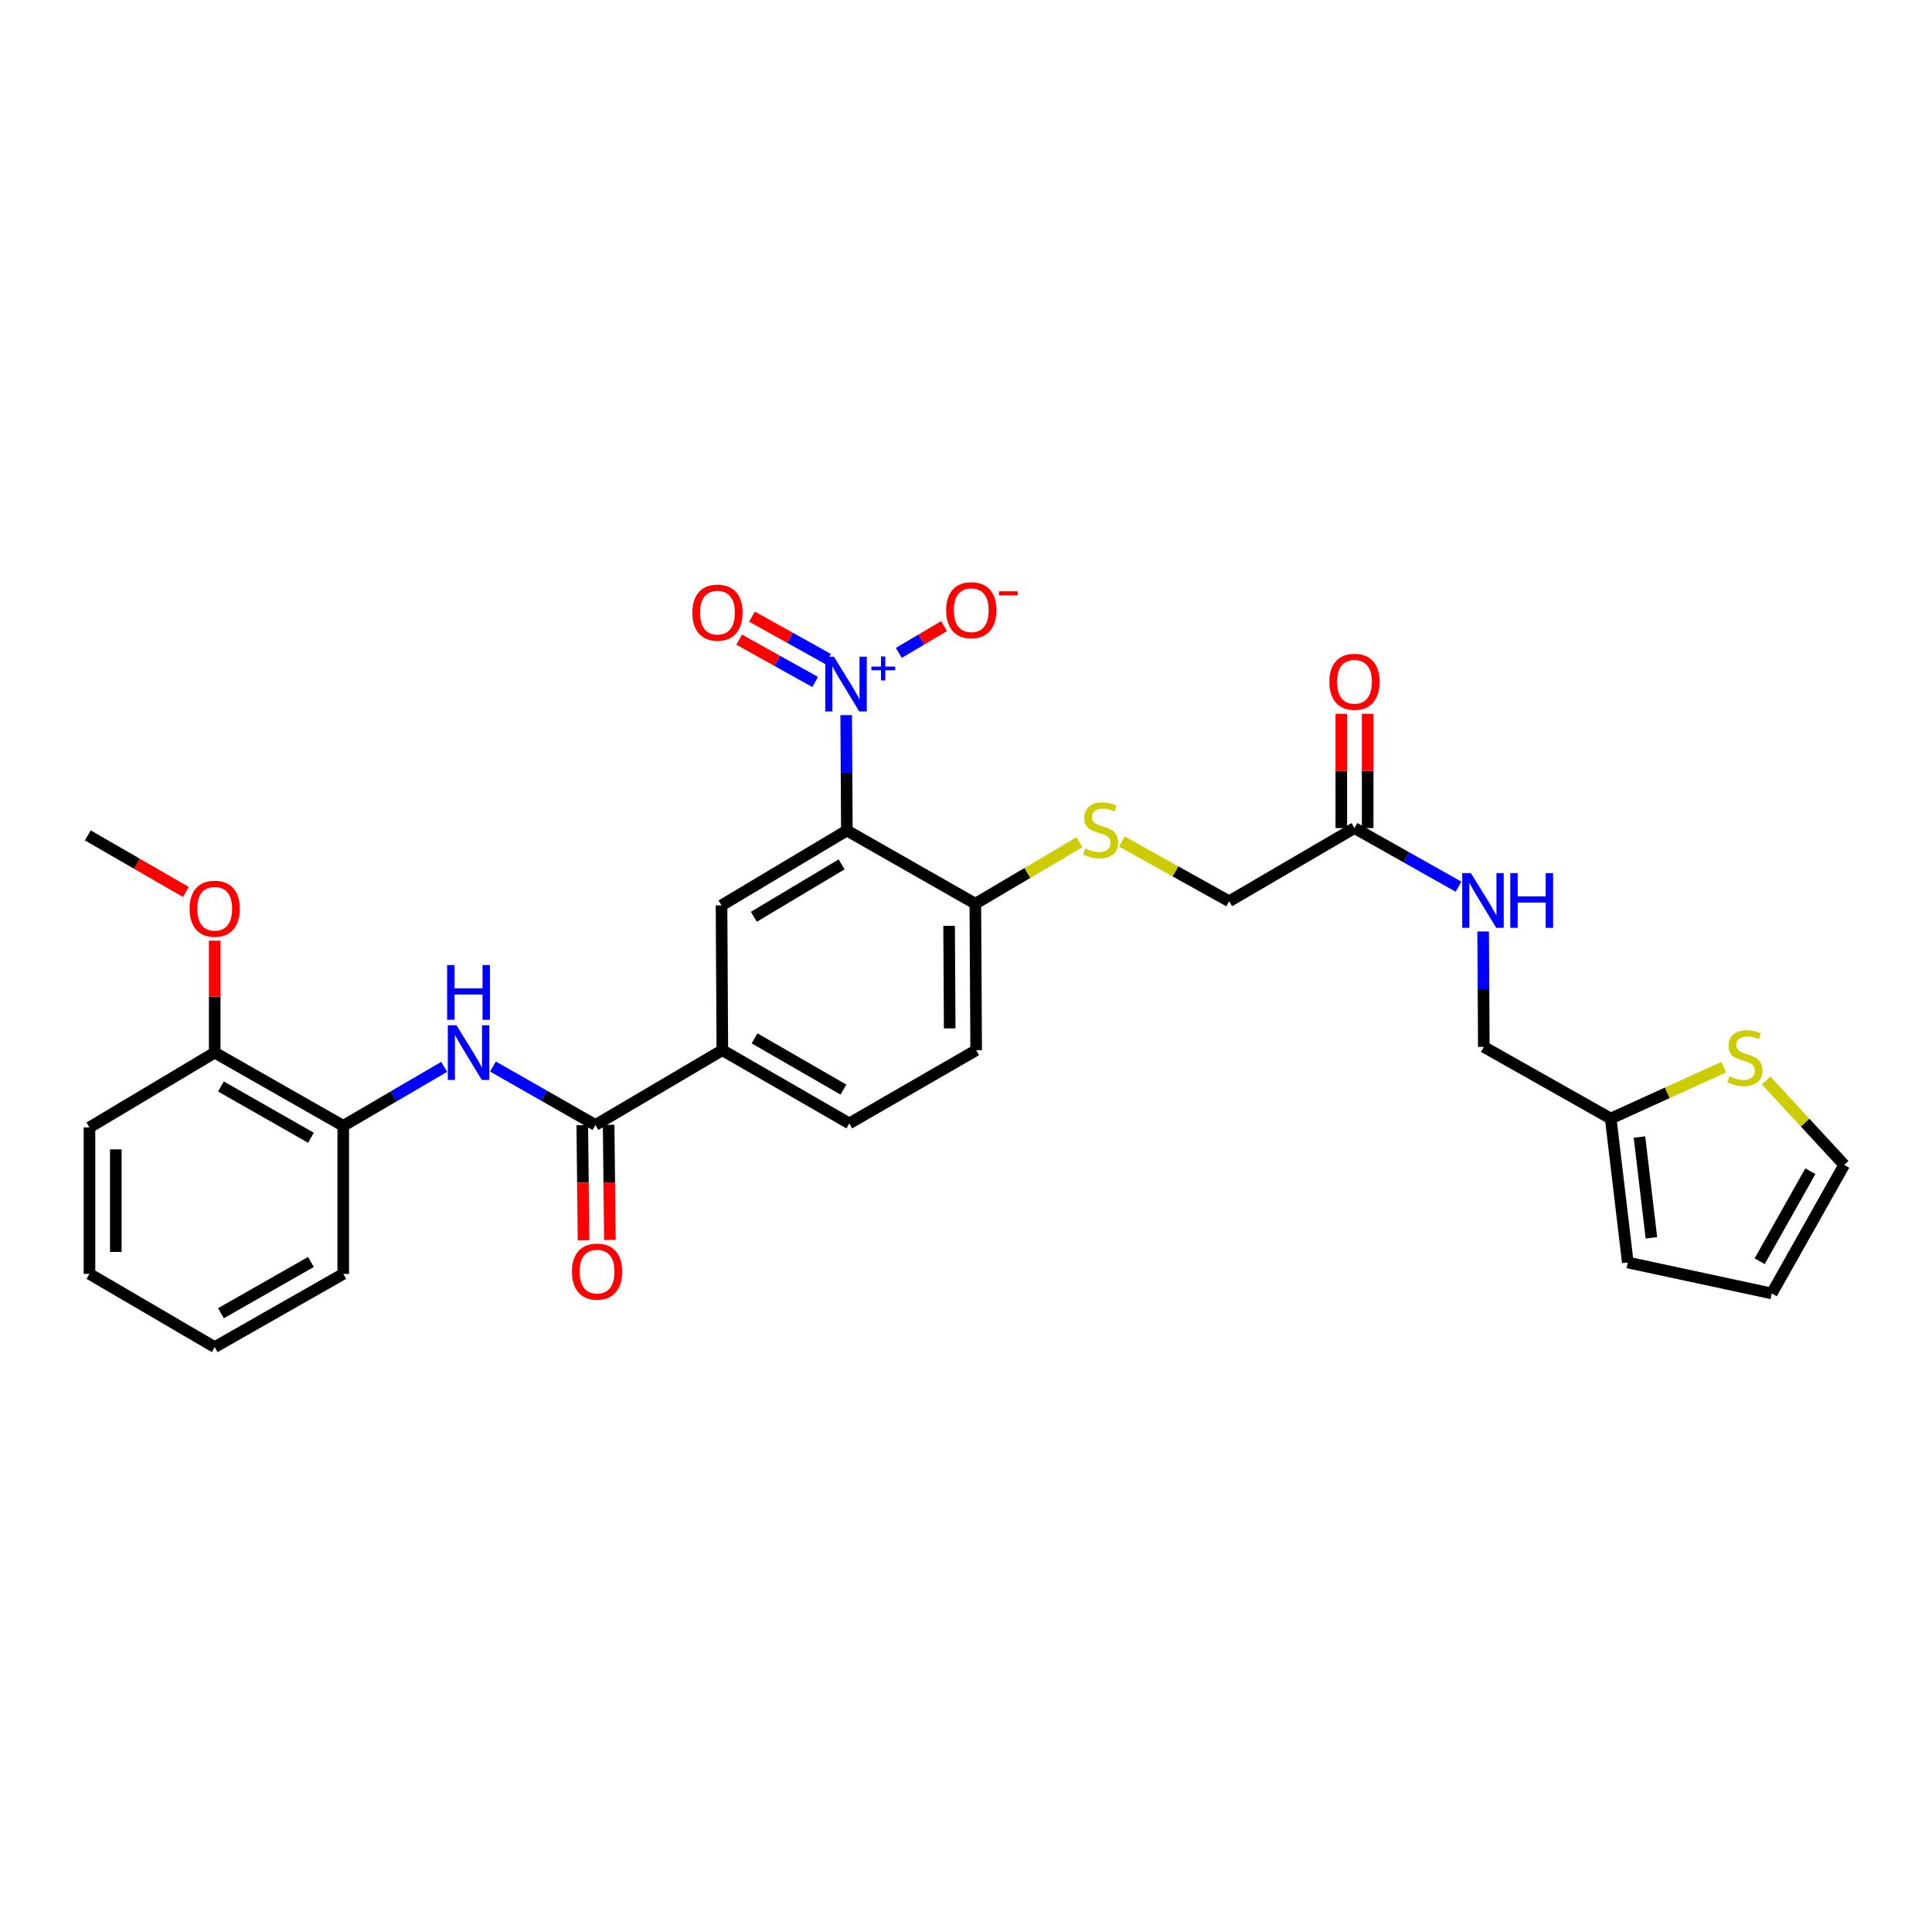 <?xml version='1.0' encoding='iso-8859-1'?>
<svg version='1.1' baseProfile='full'
              xmlns='http://www.w3.org/2000/svg'
                      xmlns:rdkit='http://www.rdkit.org/xml'
                      xmlns:xlink='http://www.w3.org/1999/xlink'
                  xml:space='preserve'
width='1000px' height='1000px' viewBox='0 0 1000 1000'>
<!-- END OF HEADER -->
<rect style='opacity:1.0;fill:#FFFFFF;stroke:none' width='1000' height='1000' x='0' y='0'> </rect>
<path class='bond-0' d='M 437.992,370.134 L 438.165,400.004' style='fill:none;fill-rule:evenodd;stroke:#0000FF;stroke-width:6px;stroke-linecap:butt;stroke-linejoin:miter;stroke-opacity:1' />
<path class='bond-0' d='M 438.165,400.004 L 438.339,429.874' style='fill:none;fill-rule:evenodd;stroke:#000000;stroke-width:6px;stroke-linecap:butt;stroke-linejoin:miter;stroke-opacity:1' />
<path class='bond-8' d='M 465.227,337.929 L 476.94,331.007' style='fill:none;fill-rule:evenodd;stroke:#0000FF;stroke-width:6px;stroke-linecap:butt;stroke-linejoin:miter;stroke-opacity:1' />
<path class='bond-8' d='M 476.94,331.007 L 488.654,324.085' style='fill:none;fill-rule:evenodd;stroke:#FF0000;stroke-width:6px;stroke-linecap:butt;stroke-linejoin:miter;stroke-opacity:1' />
<path class='bond-12' d='M 428.574,341.079 L 408.9,330.122' style='fill:none;fill-rule:evenodd;stroke:#0000FF;stroke-width:6px;stroke-linecap:butt;stroke-linejoin:miter;stroke-opacity:1' />
<path class='bond-12' d='M 408.9,330.122 L 389.226,319.164' style='fill:none;fill-rule:evenodd;stroke:#FF0000;stroke-width:6px;stroke-linecap:butt;stroke-linejoin:miter;stroke-opacity:1' />
<path class='bond-12' d='M 421.937,352.996 L 402.263,342.038' style='fill:none;fill-rule:evenodd;stroke:#0000FF;stroke-width:6px;stroke-linecap:butt;stroke-linejoin:miter;stroke-opacity:1' />
<path class='bond-12' d='M 402.263,342.038 L 382.589,331.081' style='fill:none;fill-rule:evenodd;stroke:#FF0000;stroke-width:6px;stroke-linecap:butt;stroke-linejoin:miter;stroke-opacity:1' />
<path class='bond-2' d='M 438.339,429.874 L 373.464,468.627' style='fill:none;fill-rule:evenodd;stroke:#000000;stroke-width:6px;stroke-linecap:butt;stroke-linejoin:miter;stroke-opacity:1' />
<path class='bond-2' d='M 435.603,447.397 L 390.19,474.524' style='fill:none;fill-rule:evenodd;stroke:#000000;stroke-width:6px;stroke-linecap:butt;stroke-linejoin:miter;stroke-opacity:1' />
<path class='bond-5' d='M 438.339,429.874 L 504.827,467.756' style='fill:none;fill-rule:evenodd;stroke:#000000;stroke-width:6px;stroke-linecap:butt;stroke-linejoin:miter;stroke-opacity:1' />
<path class='bond-1' d='M 308.211,582.288 L 373.881,543.58' style='fill:none;fill-rule:evenodd;stroke:#000000;stroke-width:6px;stroke-linecap:butt;stroke-linejoin:miter;stroke-opacity:1' />
<path class='bond-3' d='M 308.211,582.288 L 281.683,567.161' style='fill:none;fill-rule:evenodd;stroke:#000000;stroke-width:6px;stroke-linecap:butt;stroke-linejoin:miter;stroke-opacity:1' />
<path class='bond-3' d='M 281.683,567.161 L 255.156,552.033' style='fill:none;fill-rule:evenodd;stroke:#0000FF;stroke-width:6px;stroke-linecap:butt;stroke-linejoin:miter;stroke-opacity:1' />
<path class='bond-14' d='M 301.391,582.363 L 301.719,612.16' style='fill:none;fill-rule:evenodd;stroke:#000000;stroke-width:6px;stroke-linecap:butt;stroke-linejoin:miter;stroke-opacity:1' />
<path class='bond-14' d='M 301.719,612.16 L 302.046,641.957' style='fill:none;fill-rule:evenodd;stroke:#FF0000;stroke-width:6px;stroke-linecap:butt;stroke-linejoin:miter;stroke-opacity:1' />
<path class='bond-14' d='M 315.031,582.213 L 315.358,612.01' style='fill:none;fill-rule:evenodd;stroke:#000000;stroke-width:6px;stroke-linecap:butt;stroke-linejoin:miter;stroke-opacity:1' />
<path class='bond-14' d='M 315.358,612.01 L 315.686,641.807' style='fill:none;fill-rule:evenodd;stroke:#FF0000;stroke-width:6px;stroke-linecap:butt;stroke-linejoin:miter;stroke-opacity:1' />
<path class='bond-4' d='M 373.464,468.627 L 373.881,543.58' style='fill:none;fill-rule:evenodd;stroke:#000000;stroke-width:6px;stroke-linecap:butt;stroke-linejoin:miter;stroke-opacity:1' />
<path class='bond-6' d='M 229.908,552.204 L 203.791,567.466' style='fill:none;fill-rule:evenodd;stroke:#0000FF;stroke-width:6px;stroke-linecap:butt;stroke-linejoin:miter;stroke-opacity:1' />
<path class='bond-6' d='M 203.791,567.466 L 177.674,582.728' style='fill:none;fill-rule:evenodd;stroke:#000000;stroke-width:6px;stroke-linecap:butt;stroke-linejoin:miter;stroke-opacity:1' />
<path class='bond-30' d='M 373.881,543.58 L 439.589,581.47' style='fill:none;fill-rule:evenodd;stroke:#000000;stroke-width:6px;stroke-linecap:butt;stroke-linejoin:miter;stroke-opacity:1' />
<path class='bond-30' d='M 390.551,537.447 L 436.547,563.97' style='fill:none;fill-rule:evenodd;stroke:#000000;stroke-width:6px;stroke-linecap:butt;stroke-linejoin:miter;stroke-opacity:1' />
<path class='bond-11' d='M 504.827,467.756 L 531.775,451.846' style='fill:none;fill-rule:evenodd;stroke:#000000;stroke-width:6px;stroke-linecap:butt;stroke-linejoin:miter;stroke-opacity:1' />
<path class='bond-11' d='M 531.775,451.846 L 558.723,435.937' style='fill:none;fill-rule:evenodd;stroke:#CCCC00;stroke-width:6px;stroke-linecap:butt;stroke-linejoin:miter;stroke-opacity:1' />
<path class='bond-21' d='M 504.827,467.756 L 505.267,543.58' style='fill:none;fill-rule:evenodd;stroke:#000000;stroke-width:6px;stroke-linecap:butt;stroke-linejoin:miter;stroke-opacity:1' />
<path class='bond-21' d='M 491.253,479.208 L 491.561,532.286' style='fill:none;fill-rule:evenodd;stroke:#000000;stroke-width:6px;stroke-linecap:butt;stroke-linejoin:miter;stroke-opacity:1' />
<path class='bond-18' d='M 177.674,582.728 L 111.132,544.831' style='fill:none;fill-rule:evenodd;stroke:#000000;stroke-width:6px;stroke-linecap:butt;stroke-linejoin:miter;stroke-opacity:1' />
<path class='bond-18' d='M 160.942,588.896 L 114.363,562.368' style='fill:none;fill-rule:evenodd;stroke:#000000;stroke-width:6px;stroke-linecap:butt;stroke-linejoin:miter;stroke-opacity:1' />
<path class='bond-25' d='M 177.674,582.728 L 177.674,659.363' style='fill:none;fill-rule:evenodd;stroke:#000000;stroke-width:6px;stroke-linecap:butt;stroke-linejoin:miter;stroke-opacity:1' />
<path class='bond-7' d='M 892.195,552.371 L 862.951,565.662' style='fill:none;fill-rule:evenodd;stroke:#CCCC00;stroke-width:6px;stroke-linecap:butt;stroke-linejoin:miter;stroke-opacity:1' />
<path class='bond-7' d='M 862.951,565.662 L 833.708,578.954' style='fill:none;fill-rule:evenodd;stroke:#000000;stroke-width:6px;stroke-linecap:butt;stroke-linejoin:miter;stroke-opacity:1' />
<path class='bond-15' d='M 914.154,559.247 L 934.35,581.096' style='fill:none;fill-rule:evenodd;stroke:#CCCC00;stroke-width:6px;stroke-linecap:butt;stroke-linejoin:miter;stroke-opacity:1' />
<path class='bond-15' d='M 934.35,581.096 L 954.545,602.946' style='fill:none;fill-rule:evenodd;stroke:#000000;stroke-width:6px;stroke-linecap:butt;stroke-linejoin:miter;stroke-opacity:1' />
<path class='bond-9' d='M 833.708,578.954 L 768.023,541.875' style='fill:none;fill-rule:evenodd;stroke:#000000;stroke-width:6px;stroke-linecap:butt;stroke-linejoin:miter;stroke-opacity:1' />
<path class='bond-16' d='M 833.708,578.954 L 842.544,653.467' style='fill:none;fill-rule:evenodd;stroke:#000000;stroke-width:6px;stroke-linecap:butt;stroke-linejoin:miter;stroke-opacity:1' />
<path class='bond-16' d='M 848.579,588.525 L 854.764,640.684' style='fill:none;fill-rule:evenodd;stroke:#000000;stroke-width:6px;stroke-linecap:butt;stroke-linejoin:miter;stroke-opacity:1' />
<path class='bond-10' d='M 701.08,428.608 L 636.22,466.505' style='fill:none;fill-rule:evenodd;stroke:#000000;stroke-width:6px;stroke-linecap:butt;stroke-linejoin:miter;stroke-opacity:1' />
<path class='bond-13' d='M 701.08,428.608 L 728.007,443.781' style='fill:none;fill-rule:evenodd;stroke:#000000;stroke-width:6px;stroke-linecap:butt;stroke-linejoin:miter;stroke-opacity:1' />
<path class='bond-13' d='M 728.007,443.781 L 754.935,458.954' style='fill:none;fill-rule:evenodd;stroke:#0000FF;stroke-width:6px;stroke-linecap:butt;stroke-linejoin:miter;stroke-opacity:1' />
<path class='bond-20' d='M 707.9,428.608 L 707.9,399.039' style='fill:none;fill-rule:evenodd;stroke:#000000;stroke-width:6px;stroke-linecap:butt;stroke-linejoin:miter;stroke-opacity:1' />
<path class='bond-20' d='M 707.9,399.039 L 707.9,369.469' style='fill:none;fill-rule:evenodd;stroke:#FF0000;stroke-width:6px;stroke-linecap:butt;stroke-linejoin:miter;stroke-opacity:1' />
<path class='bond-20' d='M 694.26,428.608 L 694.26,399.039' style='fill:none;fill-rule:evenodd;stroke:#000000;stroke-width:6px;stroke-linecap:butt;stroke-linejoin:miter;stroke-opacity:1' />
<path class='bond-20' d='M 694.26,399.039 L 694.26,369.469' style='fill:none;fill-rule:evenodd;stroke:#FF0000;stroke-width:6px;stroke-linecap:butt;stroke-linejoin:miter;stroke-opacity:1' />
<path class='bond-22' d='M 580.67,435.579 L 608.445,451.042' style='fill:none;fill-rule:evenodd;stroke:#CCCC00;stroke-width:6px;stroke-linecap:butt;stroke-linejoin:miter;stroke-opacity:1' />
<path class='bond-22' d='M 608.445,451.042 L 636.22,466.505' style='fill:none;fill-rule:evenodd;stroke:#000000;stroke-width:6px;stroke-linecap:butt;stroke-linejoin:miter;stroke-opacity:1' />
<path class='bond-23' d='M 767.676,482.136 L 767.85,512.006' style='fill:none;fill-rule:evenodd;stroke:#0000FF;stroke-width:6px;stroke-linecap:butt;stroke-linejoin:miter;stroke-opacity:1' />
<path class='bond-23' d='M 767.85,512.006 L 768.023,541.875' style='fill:none;fill-rule:evenodd;stroke:#000000;stroke-width:6px;stroke-linecap:butt;stroke-linejoin:miter;stroke-opacity:1' />
<path class='bond-32' d='M 954.545,602.946 L 917.058,669.48' style='fill:none;fill-rule:evenodd;stroke:#000000;stroke-width:6px;stroke-linecap:butt;stroke-linejoin:miter;stroke-opacity:1' />
<path class='bond-32' d='M 937.039,606.23 L 910.797,652.804' style='fill:none;fill-rule:evenodd;stroke:#000000;stroke-width:6px;stroke-linecap:butt;stroke-linejoin:miter;stroke-opacity:1' />
<path class='bond-19' d='M 842.544,653.467 L 917.058,669.48' style='fill:none;fill-rule:evenodd;stroke:#000000;stroke-width:6px;stroke-linecap:butt;stroke-linejoin:miter;stroke-opacity:1' />
<path class='bond-17' d='M 439.589,581.47 L 505.267,543.58' style='fill:none;fill-rule:evenodd;stroke:#000000;stroke-width:6px;stroke-linecap:butt;stroke-linejoin:miter;stroke-opacity:1' />
<path class='bond-24' d='M 111.132,544.831 L 111.132,515.87' style='fill:none;fill-rule:evenodd;stroke:#000000;stroke-width:6px;stroke-linecap:butt;stroke-linejoin:miter;stroke-opacity:1' />
<path class='bond-24' d='M 111.132,515.87 L 111.132,486.91' style='fill:none;fill-rule:evenodd;stroke:#FF0000;stroke-width:6px;stroke-linecap:butt;stroke-linejoin:miter;stroke-opacity:1' />
<path class='bond-26' d='M 111.132,544.831 L 46.303,583.554' style='fill:none;fill-rule:evenodd;stroke:#000000;stroke-width:6px;stroke-linecap:butt;stroke-linejoin:miter;stroke-opacity:1' />
<path class='bond-27' d='M 96.237,461.695 L 70.846,447.05' style='fill:none;fill-rule:evenodd;stroke:#FF0000;stroke-width:6px;stroke-linecap:butt;stroke-linejoin:miter;stroke-opacity:1' />
<path class='bond-27' d='M 70.846,447.05 L 45.455,432.405' style='fill:none;fill-rule:evenodd;stroke:#000000;stroke-width:6px;stroke-linecap:butt;stroke-linejoin:miter;stroke-opacity:1' />
<path class='bond-28' d='M 177.674,659.363 L 111.132,697.26' style='fill:none;fill-rule:evenodd;stroke:#000000;stroke-width:6px;stroke-linecap:butt;stroke-linejoin:miter;stroke-opacity:1' />
<path class='bond-28' d='M 160.942,653.195 L 114.363,679.723' style='fill:none;fill-rule:evenodd;stroke:#000000;stroke-width:6px;stroke-linecap:butt;stroke-linejoin:miter;stroke-opacity:1' />
<path class='bond-31' d='M 46.303,583.554 L 46.303,659.363' style='fill:none;fill-rule:evenodd;stroke:#000000;stroke-width:6px;stroke-linecap:butt;stroke-linejoin:miter;stroke-opacity:1' />
<path class='bond-31' d='M 59.944,594.925 L 59.944,647.992' style='fill:none;fill-rule:evenodd;stroke:#000000;stroke-width:6px;stroke-linecap:butt;stroke-linejoin:miter;stroke-opacity:1' />
<path class='bond-29' d='M 111.132,697.26 L 46.303,659.363' style='fill:none;fill-rule:evenodd;stroke:#000000;stroke-width:6px;stroke-linecap:butt;stroke-linejoin:miter;stroke-opacity:1' />
<path  class='atom-0' d='M 431.639 339.92
L 440.919 354.92
Q 441.839 356.4, 443.319 359.08
Q 444.799 361.76, 444.879 361.92
L 444.879 339.92
L 448.639 339.92
L 448.639 368.24
L 444.759 368.24
L 434.799 351.84
Q 433.639 349.92, 432.399 347.72
Q 431.199 345.52, 430.839 344.84
L 430.839 368.24
L 427.159 368.24
L 427.159 339.92
L 431.639 339.92
' fill='#0000FF'/>
<path  class='atom-0' d='M 451.015 345.024
L 456.005 345.024
L 456.005 339.771
L 458.222 339.771
L 458.222 345.024
L 463.344 345.024
L 463.344 346.925
L 458.222 346.925
L 458.222 352.205
L 456.005 352.205
L 456.005 346.925
L 451.015 346.925
L 451.015 345.024
' fill='#0000FF'/>
<path  class='atom-4' d='M 236.266 530.671
L 245.546 545.671
Q 246.466 547.151, 247.946 549.831
Q 249.426 552.511, 249.506 552.671
L 249.506 530.671
L 253.266 530.671
L 253.266 558.991
L 249.386 558.991
L 239.426 542.591
Q 238.266 540.671, 237.026 538.471
Q 235.826 536.271, 235.466 535.591
L 235.466 558.991
L 231.786 558.991
L 231.786 530.671
L 236.266 530.671
' fill='#0000FF'/>
<path  class='atom-4' d='M 231.446 499.519
L 235.286 499.519
L 235.286 511.559
L 249.766 511.559
L 249.766 499.519
L 253.606 499.519
L 253.606 527.839
L 249.766 527.839
L 249.766 514.759
L 235.286 514.759
L 235.286 527.839
L 231.446 527.839
L 231.446 499.519
' fill='#0000FF'/>
<path  class='atom-8' d='M 895.182 557.097
Q 895.502 557.217, 896.822 557.777
Q 898.142 558.337, 899.582 558.697
Q 901.062 559.017, 902.502 559.017
Q 905.182 559.017, 906.742 557.737
Q 908.302 556.417, 908.302 554.137
Q 908.302 552.577, 907.502 551.617
Q 906.742 550.657, 905.542 550.137
Q 904.342 549.617, 902.342 549.017
Q 899.822 548.257, 898.302 547.537
Q 896.822 546.817, 895.742 545.297
Q 894.702 543.777, 894.702 541.217
Q 894.702 537.657, 897.102 535.457
Q 899.542 533.257, 904.342 533.257
Q 907.622 533.257, 911.342 534.817
L 910.422 537.897
Q 907.022 536.497, 904.462 536.497
Q 901.702 536.497, 900.182 537.657
Q 898.662 538.777, 898.702 540.737
Q 898.702 542.257, 899.462 543.177
Q 900.262 544.097, 901.382 544.617
Q 902.542 545.137, 904.462 545.737
Q 907.022 546.537, 908.542 547.337
Q 910.062 548.137, 911.142 549.777
Q 912.262 551.377, 912.262 554.137
Q 912.262 558.057, 909.622 560.177
Q 907.022 562.257, 902.662 562.257
Q 900.142 562.257, 898.222 561.697
Q 896.342 561.177, 894.102 560.257
L 895.182 557.097
' fill='#CCCC00'/>
<path  class='atom-9' d='M 489.743 315.838
Q 489.743 309.038, 493.103 305.238
Q 496.463 301.438, 502.743 301.438
Q 509.023 301.438, 512.383 305.238
Q 515.743 309.038, 515.743 315.838
Q 515.743 322.718, 512.343 326.638
Q 508.943 330.518, 502.743 330.518
Q 496.503 330.518, 493.103 326.638
Q 489.743 322.758, 489.743 315.838
M 502.743 327.318
Q 507.063 327.318, 509.383 324.438
Q 511.743 321.518, 511.743 315.838
Q 511.743 310.278, 509.383 307.478
Q 507.063 304.638, 502.743 304.638
Q 498.423 304.638, 496.063 307.438
Q 493.743 310.238, 493.743 315.838
Q 493.743 321.558, 496.063 324.438
Q 498.423 327.318, 502.743 327.318
' fill='#FF0000'/>
<path  class='atom-9' d='M 517.063 306.06
L 526.752 306.06
L 526.752 308.172
L 517.063 308.172
L 517.063 306.06
' fill='#FF0000'/>
<path  class='atom-12' d='M 561.686 439.185
Q 562.006 439.305, 563.326 439.865
Q 564.646 440.425, 566.086 440.785
Q 567.566 441.105, 569.006 441.105
Q 571.686 441.105, 573.246 439.825
Q 574.806 438.505, 574.806 436.225
Q 574.806 434.665, 574.006 433.705
Q 573.246 432.745, 572.046 432.225
Q 570.846 431.705, 568.846 431.105
Q 566.326 430.345, 564.806 429.625
Q 563.326 428.905, 562.246 427.385
Q 561.206 425.865, 561.206 423.305
Q 561.206 419.745, 563.606 417.545
Q 566.046 415.345, 570.846 415.345
Q 574.126 415.345, 577.846 416.905
L 576.926 419.985
Q 573.526 418.585, 570.966 418.585
Q 568.206 418.585, 566.686 419.745
Q 565.166 420.865, 565.206 422.825
Q 565.206 424.345, 565.966 425.265
Q 566.766 426.185, 567.886 426.705
Q 569.046 427.225, 570.966 427.825
Q 573.526 428.625, 575.046 429.425
Q 576.566 430.225, 577.646 431.865
Q 578.766 433.465, 578.766 436.225
Q 578.766 440.145, 576.126 442.265
Q 573.526 444.345, 569.166 444.345
Q 566.646 444.345, 564.726 443.785
Q 562.846 443.265, 560.606 442.345
L 561.686 439.185
' fill='#CCCC00'/>
<path  class='atom-13' d='M 358.365 317.104
Q 358.365 310.304, 361.725 306.504
Q 365.085 302.704, 371.365 302.704
Q 377.645 302.704, 381.005 306.504
Q 384.365 310.304, 384.365 317.104
Q 384.365 323.984, 380.965 327.904
Q 377.565 331.784, 371.365 331.784
Q 365.125 331.784, 361.725 327.904
Q 358.365 324.024, 358.365 317.104
M 371.365 328.584
Q 375.685 328.584, 378.005 325.704
Q 380.365 322.784, 380.365 317.104
Q 380.365 311.544, 378.005 308.744
Q 375.685 305.904, 371.365 305.904
Q 367.045 305.904, 364.685 308.704
Q 362.365 311.504, 362.365 317.104
Q 362.365 322.824, 364.685 325.704
Q 367.045 328.584, 371.365 328.584
' fill='#FF0000'/>
<path  class='atom-14' d='M 761.323 451.921
L 770.603 466.921
Q 771.523 468.401, 773.003 471.081
Q 774.483 473.761, 774.563 473.921
L 774.563 451.921
L 778.323 451.921
L 778.323 480.241
L 774.443 480.241
L 764.483 463.841
Q 763.323 461.921, 762.083 459.721
Q 760.883 457.521, 760.523 456.841
L 760.523 480.241
L 756.843 480.241
L 756.843 451.921
L 761.323 451.921
' fill='#0000FF'/>
<path  class='atom-14' d='M 781.723 451.921
L 785.563 451.921
L 785.563 463.961
L 800.043 463.961
L 800.043 451.921
L 803.883 451.921
L 803.883 480.241
L 800.043 480.241
L 800.043 467.161
L 785.563 467.161
L 785.563 480.241
L 781.723 480.241
L 781.723 451.921
' fill='#0000FF'/>
<path  class='atom-15' d='M 296.044 658.177
Q 296.044 651.377, 299.404 647.577
Q 302.764 643.777, 309.044 643.777
Q 315.324 643.777, 318.684 647.577
Q 322.044 651.377, 322.044 658.177
Q 322.044 665.057, 318.644 668.977
Q 315.244 672.857, 309.044 672.857
Q 302.804 672.857, 299.404 668.977
Q 296.044 665.097, 296.044 658.177
M 309.044 669.657
Q 313.364 669.657, 315.684 666.777
Q 318.044 663.857, 318.044 658.177
Q 318.044 652.617, 315.684 649.817
Q 313.364 646.977, 309.044 646.977
Q 304.724 646.977, 302.364 649.777
Q 300.044 652.577, 300.044 658.177
Q 300.044 663.897, 302.364 666.777
Q 304.724 669.657, 309.044 669.657
' fill='#FF0000'/>
<path  class='atom-21' d='M 688.08 352.894
Q 688.08 346.094, 691.44 342.294
Q 694.8 338.494, 701.08 338.494
Q 707.36 338.494, 710.72 342.294
Q 714.08 346.094, 714.08 352.894
Q 714.08 359.774, 710.68 363.694
Q 707.28 367.574, 701.08 367.574
Q 694.84 367.574, 691.44 363.694
Q 688.08 359.814, 688.08 352.894
M 701.08 364.374
Q 705.4 364.374, 707.72 361.494
Q 710.08 358.574, 710.08 352.894
Q 710.08 347.334, 707.72 344.534
Q 705.4 341.694, 701.08 341.694
Q 696.76 341.694, 694.4 344.494
Q 692.08 347.294, 692.08 352.894
Q 692.08 358.614, 694.4 361.494
Q 696.76 364.374, 701.08 364.374
' fill='#FF0000'/>
<path  class='atom-25' d='M 98.132 470.367
Q 98.132 463.567, 101.492 459.767
Q 104.852 455.967, 111.132 455.967
Q 117.412 455.967, 120.772 459.767
Q 124.132 463.567, 124.132 470.367
Q 124.132 477.247, 120.732 481.167
Q 117.332 485.047, 111.132 485.047
Q 104.892 485.047, 101.492 481.167
Q 98.132 477.287, 98.132 470.367
M 111.132 481.847
Q 115.452 481.847, 117.772 478.967
Q 120.132 476.047, 120.132 470.367
Q 120.132 464.807, 117.772 462.007
Q 115.452 459.167, 111.132 459.167
Q 106.812 459.167, 104.452 461.967
Q 102.132 464.767, 102.132 470.367
Q 102.132 476.087, 104.452 478.967
Q 106.812 481.847, 111.132 481.847
' fill='#FF0000'/>
</svg>
